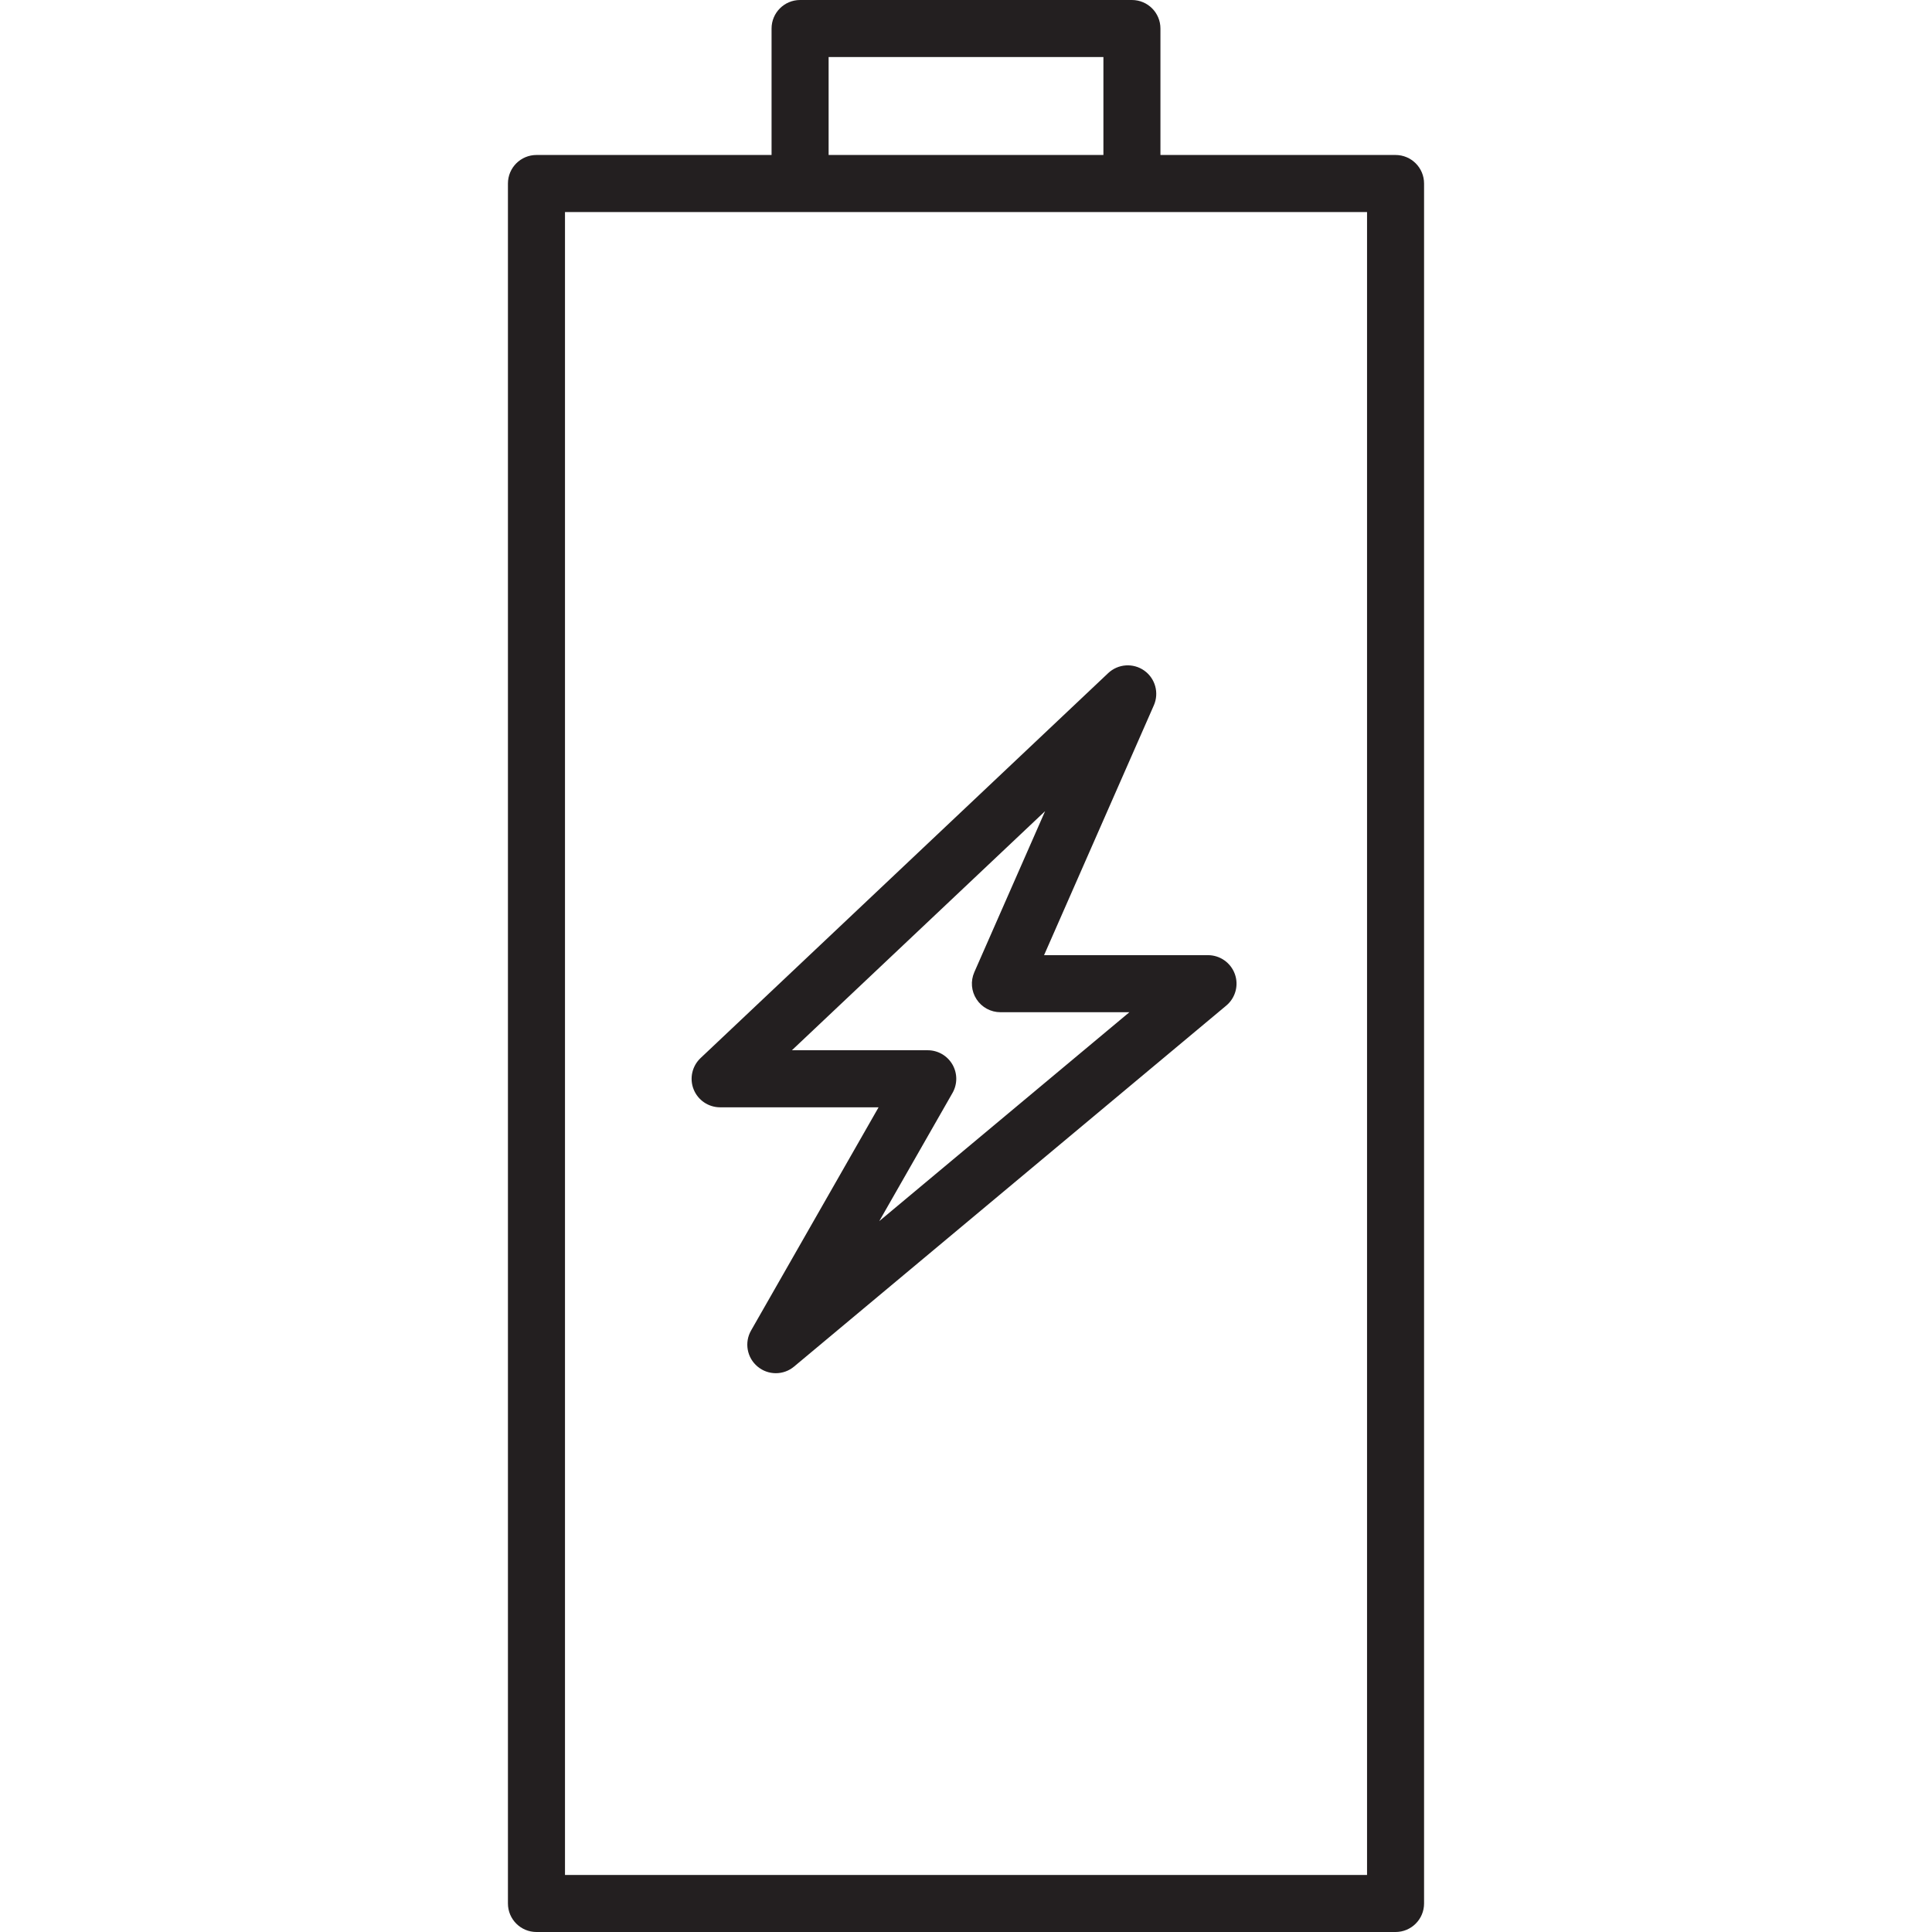 <svg xmlns="http://www.w3.org/2000/svg" xmlns:xlink="http://www.w3.org/1999/xlink" x="0px" y="0px" viewBox="0 0 64 64" style="enable-background:new 0 0 64 64;" xml:space="preserve"><g id="battery">	<path style="fill:#231F20;" d="M46.229,5.134h-7.788V0.945C38.441,0.423,38.019,0,37.496,0H26.504  c-0.522,0-0.945,0.423-0.945,0.945v4.189h-7.788c-0.522,0-0.945,0.423-0.945,0.945v56.976c0,0.522,0.423,0.945,0.945,0.945h28.458  c0.522,0,0.945-0.423,0.945-0.945V6.079C47.174,5.557,46.751,5.134,46.229,5.134z M27.449,1.89h9.103v3.244h-9.103V1.89z   M45.284,62.11H18.716V7.024h7.788h10.993h7.788V62.11z M36.71,22.298L23.207,35.05c-0.281,0.266-0.373,0.675-0.23,1.035  c0.143,0.36,0.491,0.596,0.878,0.596h5.249l-4.224,7.394c-0.227,0.397-0.137,0.9,0.214,1.193c0.175,0.147,0.39,0.221,0.606,0.221  c0.215,0,0.43-0.073,0.605-0.22l14.317-11.958c0.305-0.255,0.419-0.674,0.283-1.047c-0.136-0.374-0.491-0.623-0.889-0.623h-5.43  l3.637-8.277c0.18-0.412,0.046-0.893-0.321-1.152C37.536,21.955,37.038,21.989,36.71,22.298z M32.275,32.206  c-0.128,0.293-0.101,0.629,0.075,0.897c0.174,0.267,0.472,0.428,0.791,0.428h4.272l-8.286,6.92l2.426-4.246  c0.167-0.293,0.166-0.651-0.003-0.943c-0.17-0.292-0.481-0.471-0.818-0.471h-4.499l8.387-7.92L32.275,32.206z"></path></g><g id="Layer_1"></g></svg>